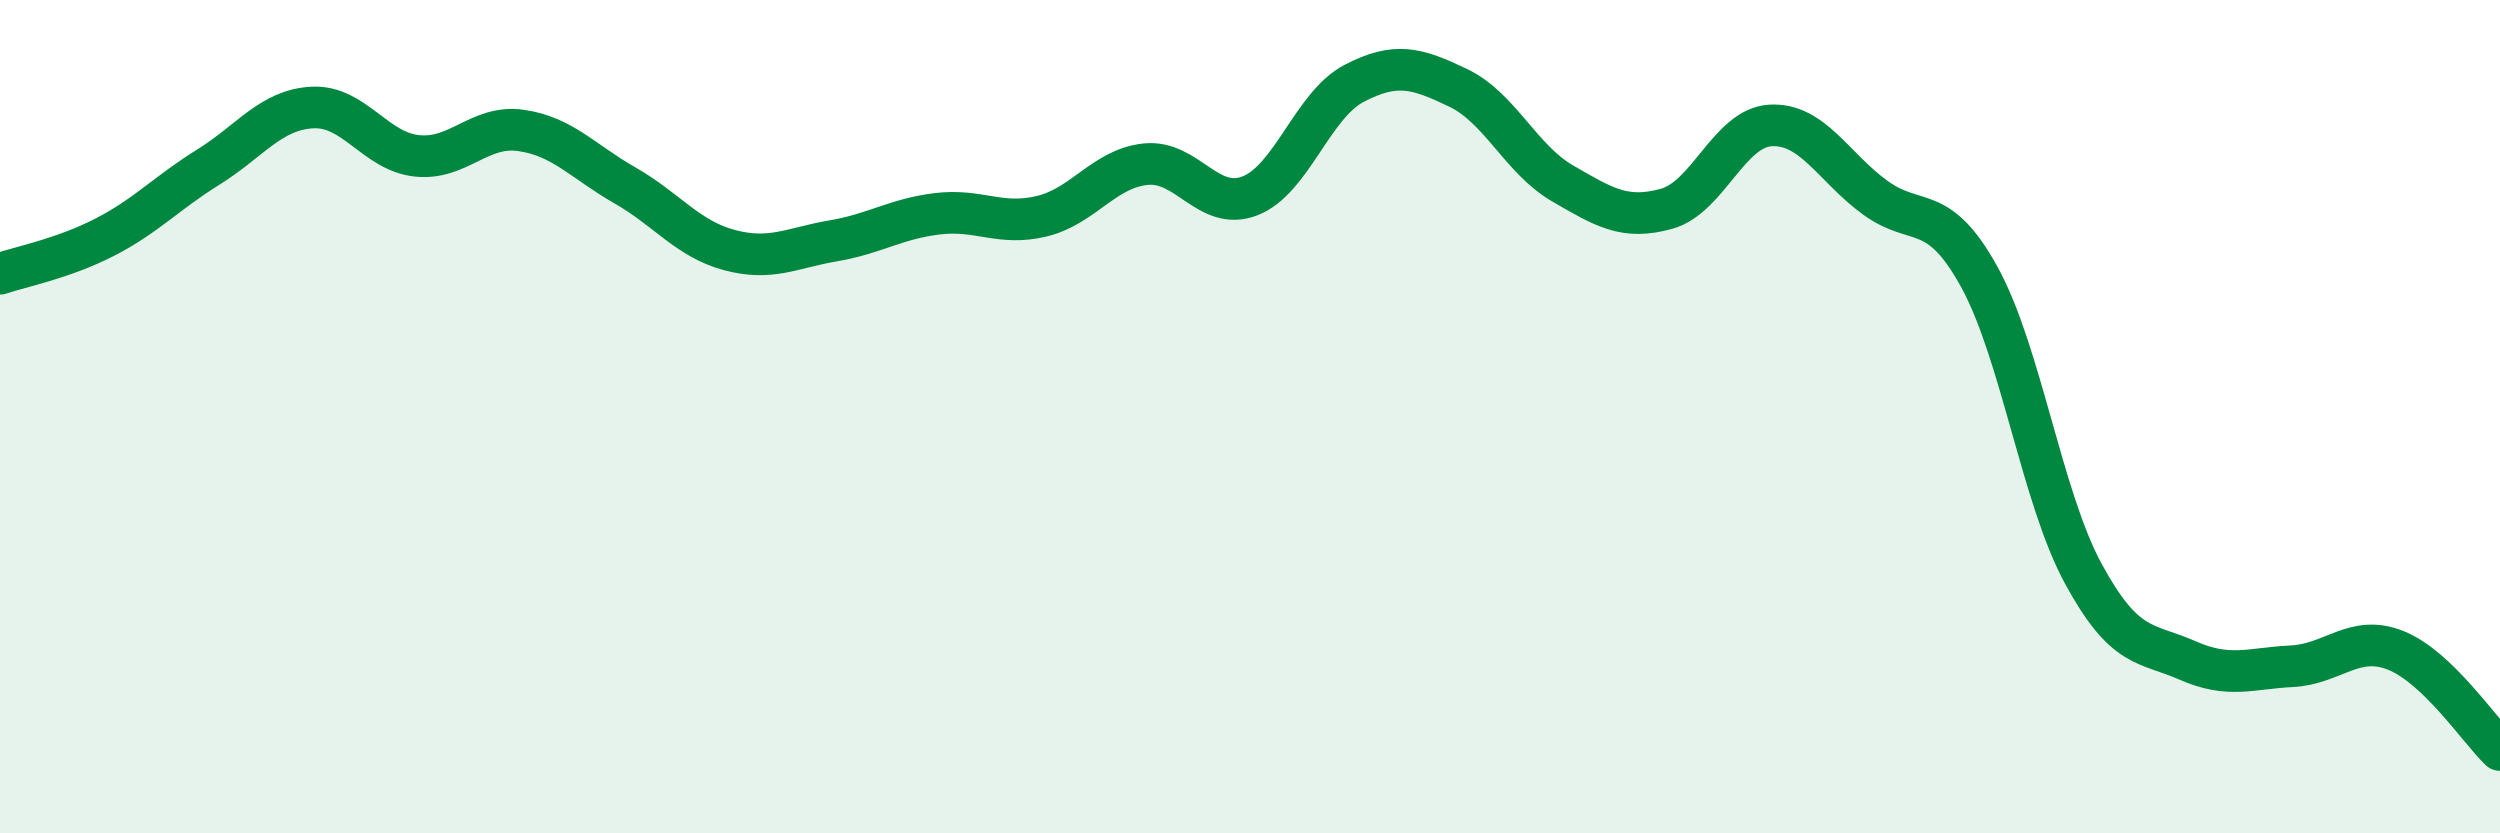 
    <svg width="60" height="20" viewBox="0 0 60 20" xmlns="http://www.w3.org/2000/svg">
      <path
        d="M 0,6.57 C 0.5,6.4 1.5,6.21 2.5,5.7 C 3.5,5.19 4,4.63 5,4.01 C 6,3.39 6.5,2.63 7.5,2.58 C 8.5,2.53 9,3.63 10,3.74 C 11,3.85 11.5,2.99 12.5,3.13 C 13.5,3.27 14,3.88 15,4.45 C 16,5.02 16.5,5.73 17.5,6 C 18.5,6.27 19,5.95 20,5.78 C 21,5.61 21.5,5.25 22.5,5.13 C 23.5,5.01 24,5.43 25,5.19 C 26,4.95 26.5,4.04 27.5,3.94 C 28.5,3.84 29,5.09 30,4.7 C 31,4.31 31.5,2.52 32.5,2 C 33.5,1.48 34,1.63 35,2.11 C 36,2.59 36.5,3.82 37.5,4.4 C 38.5,4.98 39,5.29 40,5.01 C 41,4.73 41.5,3.06 42.5,3.01 C 43.5,2.96 44,4.01 45,4.74 C 46,5.47 46.5,4.83 47.5,6.64 C 48.5,8.45 49,11.93 50,13.77 C 51,15.61 51.5,15.41 52.5,15.85 C 53.5,16.29 54,16.04 55,15.99 C 56,15.94 56.5,15.21 57.5,15.61 C 58.5,16.01 59.5,17.52 60,18L60 20L0 20Z"
        fill="#008740"
        opacity="0.1"
        stroke-linecap="round"
        stroke-linejoin="round"
      />
      <path
        d="M 0,6.57 C 0.5,6.4 1.5,6.21 2.5,5.7 C 3.5,5.19 4,4.63 5,4.01 C 6,3.39 6.5,2.63 7.5,2.58 C 8.5,2.53 9,3.63 10,3.74 C 11,3.85 11.5,2.99 12.5,3.13 C 13.5,3.27 14,3.88 15,4.45 C 16,5.02 16.5,5.73 17.5,6 C 18.5,6.27 19,5.95 20,5.78 C 21,5.61 21.5,5.25 22.5,5.13 C 23.5,5.01 24,5.43 25,5.19 C 26,4.95 26.5,4.04 27.5,3.94 C 28.5,3.84 29,5.09 30,4.7 C 31,4.31 31.5,2.52 32.5,2 C 33.5,1.48 34,1.63 35,2.11 C 36,2.59 36.5,3.82 37.5,4.4 C 38.5,4.98 39,5.29 40,5.01 C 41,4.73 41.5,3.06 42.5,3.01 C 43.5,2.96 44,4.01 45,4.74 C 46,5.47 46.5,4.83 47.5,6.64 C 48.5,8.45 49,11.93 50,13.77 C 51,15.61 51.5,15.41 52.5,15.85 C 53.5,16.29 54,16.04 55,15.99 C 56,15.94 56.5,15.21 57.5,15.61 C 58.5,16.01 59.5,17.52 60,18"
        stroke="#008740"
        stroke-width="1"
        fill="none"
        stroke-linecap="round"
        stroke-linejoin="round"
      />
    </svg>
  